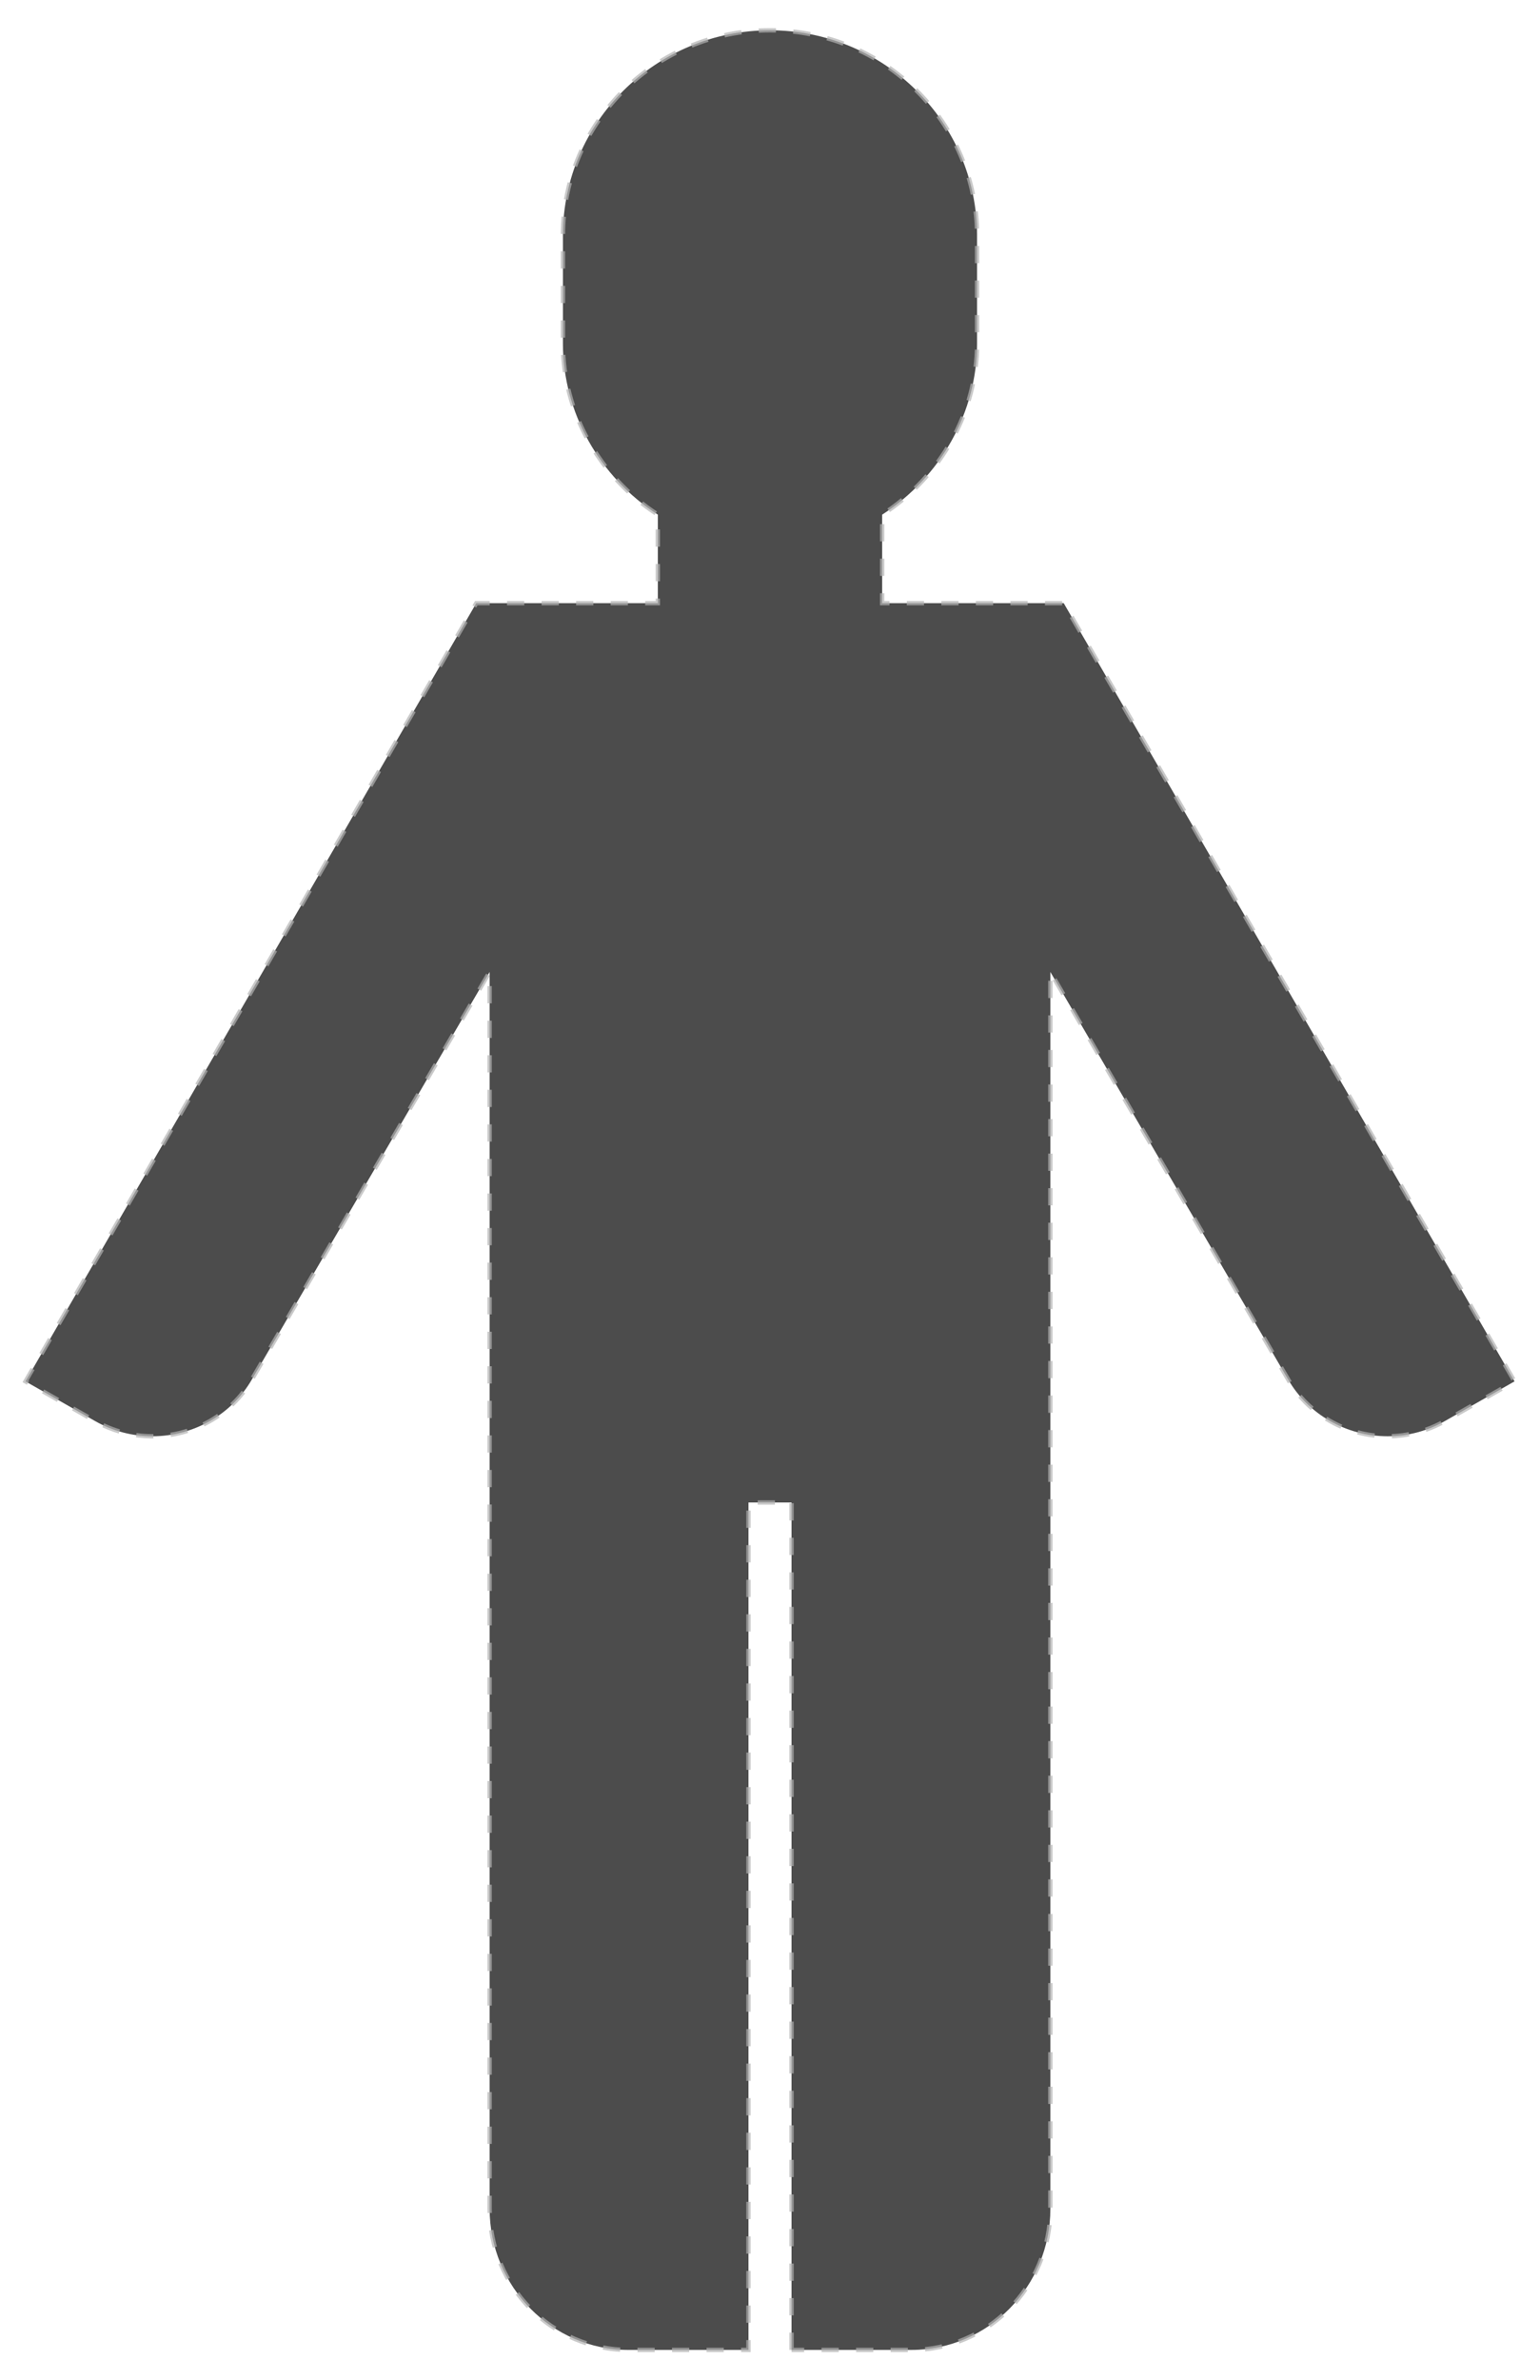 <?xml version="1.0" encoding="utf-8"?>
<!-- Generator: Adobe Illustrator 16.0.0, SVG Export Plug-In . SVG Version: 6.00 Build 0)  -->
<!DOCTYPE svg PUBLIC "-//W3C//DTD SVG 1.1//EN" "http://www.w3.org/Graphics/SVG/1.1/DTD/svg11.dtd">
<svg version="1.1"
	 id="Layer_1" xmlns:dc="http://purl.org/dc/elements/1.1/" xmlns:cc="http://creativecommons.org/ns#" xmlns:rdf="http://www.w3.org/1999/02/22-rdf-syntax-ns#" xmlns:svg="http://www.w3.org/2000/svg" xmlns:sodipodi="http://sodipodi.sourceforge.net/DTD/sodipodi-0.dtd" xmlns:inkscape="http://www.inkscape.org/namespaces/inkscape" sodipodi:docname="human-body.svg" inkscape:version="0.91 r13725"
	 xmlns="http://www.w3.org/2000/svg" xmlns:xlink="http://www.w3.org/1999/xlink" x="0px" y="0px" width="356px" height="550px"
	 viewBox="3 0 356 550" enable-background="new 3 0 356 550" xml:space="preserve">
<path opacity="0.7" stroke="#B3B3B3" stroke-miterlimit="10" stroke-dasharray="3.993,3.993" d="M185.976,543V347.185h-9.951V543
	h-27.737c-17.702,0-32.103-14.638-32.103-32.631V224.598l-54.99,94.207c-4.667,8.061-13.469,13.073-22.968,13.073
	c-4.625,0-9.188-1.205-13.194-3.485l-16.144-9.197L113.1,139.375h41.969V118.92c-13.573-8.747-21.936-23.719-21.936-39.477V54.367
	C133.134,28.249,154.606,7,181,7c26.393,0,47.865,21.249,47.865,47.367v25.076c0,15.759-8.362,30.731-21.935,39.477v20.455h41.969
	l104.212,179.82l-16.143,9.196c-4.008,2.281-8.569,3.486-13.193,3.486c-0.001,0-0.001,0-0.002,0
	c-9.499-0.001-18.302-5.014-22.973-13.083l-54.985-94.197v285.771c0,17.993-14.401,32.631-32.104,32.631H185.976z"/>
</svg>

